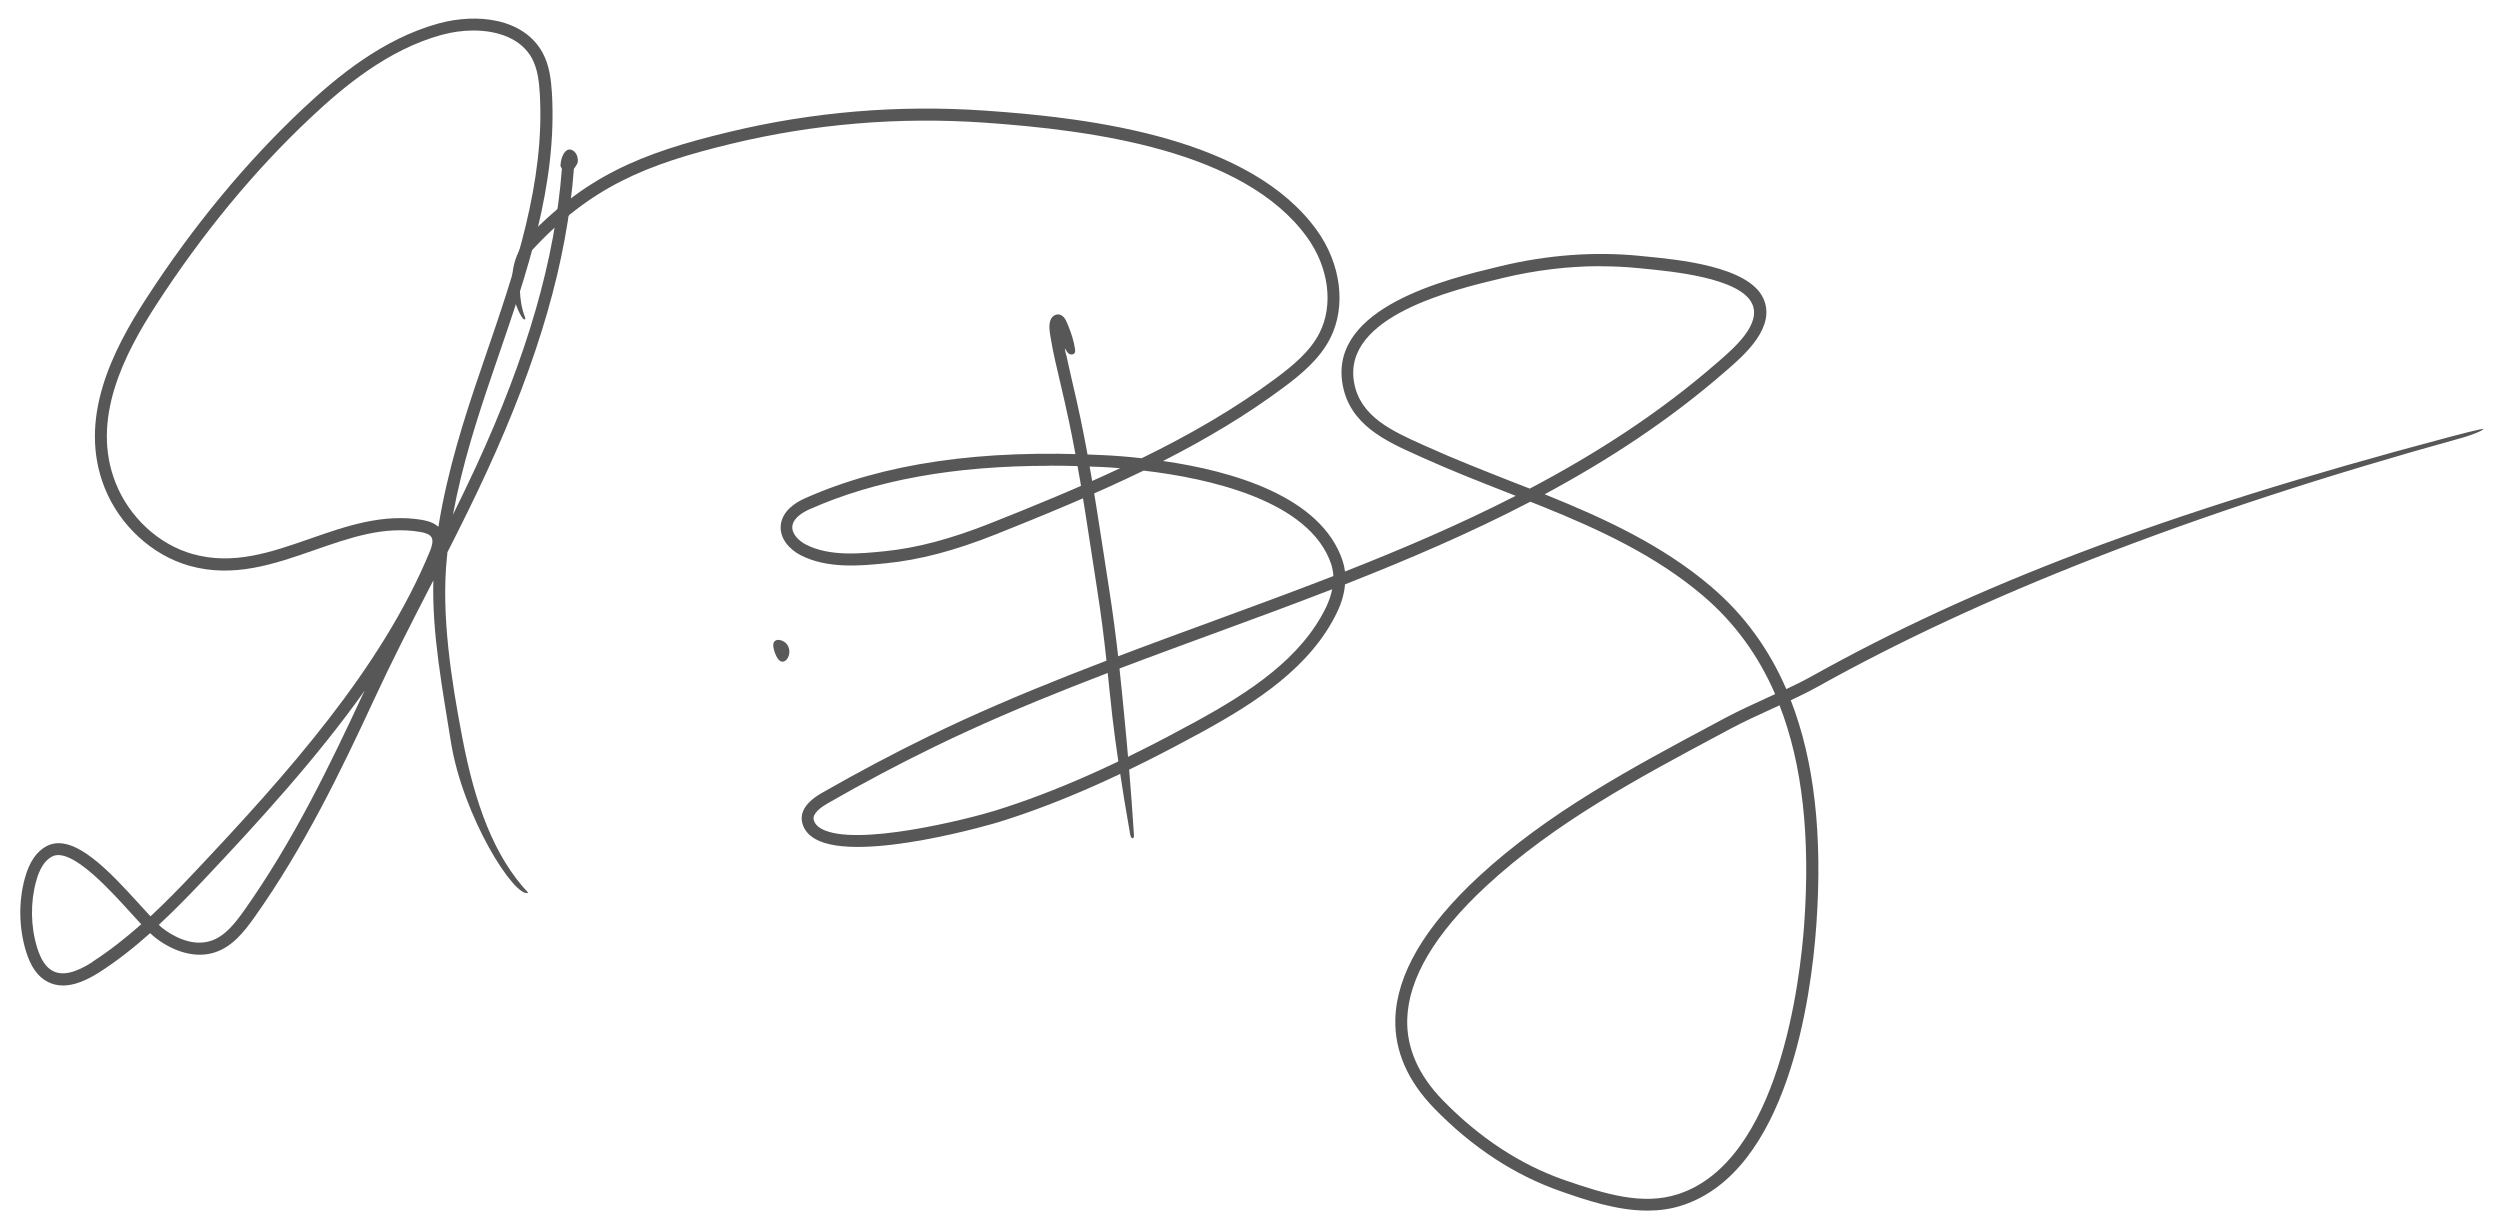 <?xml version="1.0" encoding="UTF-8"?>
<svg id="Ebene_2" data-name="Ebene 2" xmlns="http://www.w3.org/2000/svg" viewBox="0 0 208.14 101.72">
  <defs>
    <style>
      .cls-1 {
        fill: #575757;
      }

      .cls-1, .cls-2, .cls-3 {
        stroke-width: 0px;
      }

      .cls-2 {
        fill: #595959;
      }

      .cls-3 {
        fill: #fff;
      }
    </style>
  </defs>
  <g id="Ebene_1-2" data-name="Ebene 1">
    <rect class="cls-3" width="208.14" height="101.72"/>
    <path class="cls-2" d="M65.72,54.26c0,.18-.05.36-.13.51-.09.17-.26.33-.46.32-.2-.01-.35-.2-.45-.37-.14-.26-.24-.55-.29-.85-.13-.85.84-.68,1.17-.17.11.17.16.37.16.56Z"/>
    <path class="cls-1" d="M137.16,100.79c-2.59,0-5.18-.9-7.22-1.61-3.82-1.33-7.37-3.65-10.54-6.91-2.21-2.28-3.3-4.78-3.23-7.43.1-3.69,2.43-7.68,6.92-11.84,5.76-5.33,12.76-9.07,19.54-12.69l1.01-.54c1.13-.6,2.32-1.14,3.47-1.67.23-.1.45-.21.68-.31-1.41-3.26-3.41-5.98-5.99-8.18-3.97-3.38-8.74-5.56-13.31-7.41-.36-.15-.72-.29-1.08-.43-4.99,2.6-10.19,4.82-15.43,6.88-.06.75-.28,1.53-.65,2.3-2.18,4.56-6.71,7.5-11.27,10-6.47,3.54-11.84,5.92-16.9,7.49-.11.04-11.62,3.47-15.27,1.42-.59-.33-.96-.79-1.1-1.36-.15-.62,0-1.54,1.61-2.47,3.04-1.74,6.06-3.34,8.98-4.76,7.49-3.65,15.56-6.61,23.36-9.47,3.41-1.25,6.85-2.51,10.27-3.84-.02-.34-.08-.67-.18-.99-1.79-5.32-10.23-7.16-15.62-7.79-4.04,1.96-8.2,3.67-12.26,5.29-3.46,1.38-6.39,2.15-9.23,2.43-2.02.2-4.8.48-7.05-.67-.87-.44-1.82-1.38-1.66-2.57.15-1.12,1.18-1.81,2.02-2.18,6.57-2.92,14.68-4.1,24.78-3.59.9.04,2.01.12,3.24.26,3.95-1.93,7.77-4.12,11.23-6.7,1.32-.99,2.79-2.17,3.58-3.74,1.18-2.33.77-5.46-1.05-7.97-5.24-7.24-17.84-8.9-26.86-9.53-7.1-.49-14.17.1-21.02,1.75-7.18,1.73-11.74,3.59-16.68,8.91-.19.2-.5.21-.71.03-.2-.19-.21-.5-.03-.71,5.12-5.51,9.8-7.43,17.18-9.2,6.95-1.68,14.13-2.28,21.33-1.78,9.22.63,22.11,2.35,27.6,9.94,2.03,2.81,2.48,6.35,1.13,9.01-.89,1.76-2.47,3.04-3.88,4.09-3.12,2.33-6.52,4.34-10.04,6.13,5.78.83,13.15,2.95,14.94,8.28.1.3.17.61.21.92,4.83-1.9,9.6-3.94,14.21-6.3-.31-.12-.62-.24-.92-.36-2.24-.88-4.55-1.79-6.79-2.8l-.42-.19c-2.68-1.2-5.71-2.56-6.29-5.96-1.09-6.4,8.75-8.75,12.96-9.76l.2-.05c3.9-.94,7.79-1.23,11.57-.86l.39.04c2.81.27,8.67.82,9.91,3.49,1.11,2.38-1.57,4.72-3.01,5.97l-.12.1c-4.64,4.05-9.73,7.38-15.07,10.25.1.04.2.08.29.12,4.64,1.88,9.5,4.1,13.58,7.58,2.7,2.3,4.78,5.13,6.25,8.52.75-.35,1.49-.72,2.19-1.11,13.3-7.41,28.82-13.46,53.1-19.9.27-.07,2.75-.73,2.74-.64-.02.16-1.36.62-1.63.69-23.26,6.43-40.49,13.35-53.73,20.73-.74.41-1.52.8-2.3,1.16,1.96,5.03,2.66,11.24,2.13,18.71-.43,6.08-2.39,20.54-11.22,23.36-.93.3-1.88.42-2.83.42ZM148.16,58.72c-.22.1-.43.2-.65.3-1.13.52-2.31,1.05-3.41,1.64l-1.01.54c-6.72,3.59-13.67,7.31-19.33,12.55-4.29,3.97-6.51,7.71-6.6,11.13-.06,2.37.93,4.63,2.95,6.71,3.06,3.14,6.47,5.38,10.15,6.66,3.44,1.19,6.52,2.11,9.42,1.18,8.48-2.71,10.2-17.89,10.53-22.48.52-7.29-.15-13.33-2.05-18.22ZM110.91,49.06c-3.28,1.27-6.57,2.48-9.84,3.68-7.78,2.85-15.82,5.8-23.27,9.43-2.9,1.41-5.91,3-8.92,4.73-.48.28-1.27.82-1.13,1.36.08.3.28.54.62.73,2.82,1.59,12.29-.82,14.48-1.5,4.99-1.55,10.31-3.91,16.72-7.42,4.42-2.42,8.79-5.25,10.85-9.55.23-.49.4-.98.49-1.46ZM87.39,38.78c-7.96,0-14.53,1.19-19.99,3.62-.5.22-1.34.69-1.43,1.39-.08.63.51,1.23,1.13,1.55,1.99,1.02,4.59.75,6.49.56,2.74-.27,5.59-1.03,8.96-2.37,3.55-1.41,7.17-2.89,10.71-4.55-.6-.05-1.12-.08-1.53-.1-1.49-.07-2.94-.11-4.34-.11ZM133.26,22.16c-2.68,0-5.4.33-8.13.98l-.2.05c-3.93.94-13.14,3.14-12.2,8.62.49,2.87,3.15,4.06,5.72,5.22l.43.19c2.21,1,4.52,1.9,6.74,2.78.58.23,1.16.45,1.74.68,5.56-2.93,10.84-6.33,15.63-10.51l.12-.1c1.33-1.16,3.55-3.1,2.76-4.79-1-2.15-6.68-2.69-9.1-2.92l-.39-.04c-1.03-.1-2.06-.15-3.11-.15Z"/>
    <path class="cls-1" d="M94.1,69.51c-.73-4.13-1.22-7.53-1.49-9.84-.38-3.27-.54-5.98-1.29-10.76-.2-1.25-.37-2.41-.54-3.5-.59-3.86-1.06-6.9-1.78-10.32-.23-1.11-.49-2.21-.73-3.24-.28-1.22-.59-2.45-.79-3.69-.08-.49-.22-1.18.04-1.64.18-.31.57-.45.88-.25s.43.6.57.93c.24.59.43,1.2.53,1.84.02.11.03.23-.02.33-.09.17-.34.18-.5.07-.16-.11-.21-.29-.32-.44,0,.21.08.43.13.63.05.23.1.45.15.68.1.44.2.88.3,1.33.24,1.03.5,2.14.73,3.26.72,3.45,1.19,6.5,1.79,10.37.17,1.09.34,2.25.54,3.5.74,4.7,1.05,8.29,1.3,10.81.27,2.73.56,6.07.81,9.96,0,.38-.23.31-.31-.02Z"/>
    <path class="cls-1" d="M37.23,46.02c1.12-2.21,2.24-4.45,3.28-6.71,4.38-9.52,6.69-17.56,7.27-25.25.28-.39.31-.49.32-.58.04-.33-.08-.75-.39-.94-.04-.03-.19-.11-.35-.09-.35.05-.66.59-.7,1.36.05.09.08.16.12.25-.58,7.55-2.85,15.46-7.17,24.83-.61,1.32-1.25,2.64-1.9,3.96.77-4.18,2.06-8.16,3.26-11.67l.44-1.29c2.46-7.15,4.99-14.54,4.54-22.15-.07-1.12-.21-2.3-.77-3.34-1.58-2.9-5.48-3.32-8.66-2.45-4.67,1.28-8.5,4.47-11.31,7.11-4.75,4.47-9.13,9.77-13.01,15.75-2.82,4.35-5.77,10.09-3.48,15.82,1.25,3.12,3.94,5.59,7.03,6.47,3.71,1.05,7.12-.15,10.42-1.3,2.99-1.04,5.8-2.03,8.84-1.51.34.06.77.18.92.45.16.28.02.76-.12,1.11-4,9.76-11.92,18.61-19.69,26.84-1.14,1.21-2.33,2.43-3.59,3.6-.27-.29-.58-.62-.89-.97-2.45-2.69-5.49-6.03-7.73-4.89-.85.43-1.47,1.33-1.84,2.68-.54,1.97-.5,4.13.09,6.08.4,1.31,1,2.15,1.84,2.57.38.19.8.29,1.25.29.87,0,1.87-.37,3.02-1.1,1.51-.97,2.91-2.08,4.23-3.26.17.16.33.3.47.41,1.63,1.24,3.43,1.68,4.92,1.19,1.47-.48,2.43-1.71,3.3-2.93,4.15-5.86,7.21-12.2,9.98-18.18,1.45-3.13,3.05-6.25,4.6-9.26.1-.2.21-.4.31-.6-.13,4.4.78,9.16,1.45,13.39,1,6.3,5.34,13.11,6.45,12.62-2.84-3.01-4.43-7.39-5.47-12.81-.92-4.79-1.8-10.33-1.3-15.13.01-.11.02-.23.04-.34ZM7.7,80.09c-1.41.91-2.48,1.16-3.28.76-.58-.29-1.01-.93-1.33-1.96-.54-1.77-.57-3.74-.08-5.53.29-1.06.74-1.75,1.33-2.05.16-.08.33-.12.51-.12,1.66,0,4.35,2.95,6.02,4.79.32.35.61.67.89.97-1.28,1.13-2.63,2.2-4.07,3.13ZM30.24,57.74c-2.76,5.94-5.79,12.23-9.89,18.03-.77,1.08-1.61,2.18-2.79,2.56-1.68.55-3.36-.54-4.01-1.04-.1-.08-.21-.17-.33-.29,1.27-1.18,2.47-2.41,3.62-3.62,4.75-5.03,9.56-10.3,13.52-15.88-.04.08-.08.16-.11.24ZM36.51,43.87c-.31-.28-.75-.48-1.33-.58-3.29-.56-6.36.51-9.34,1.55-3.3,1.15-6.42,2.24-9.82,1.28-2.8-.79-5.24-3.04-6.38-5.88-2.12-5.3.7-10.75,3.39-14.9,3.84-5.92,8.16-11.16,12.86-15.57,2.72-2.56,6.42-5.65,10.89-6.87.83-.23,1.74-.36,2.63-.36,2.02,0,3.98.66,4.88,2.32.47.87.59,1.92.65,2.92.44,7.41-2.07,14.71-4.49,21.77l-.44,1.29c-1.33,3.88-2.76,8.33-3.51,13.01Z"/>
    <path class="cls-1" d="M43.54,26.52c-.08-.09-.16-.23-.18-.26-.57-.98-.76-2.22-.7-3.35.09-1.51.93-2.88,1.53-3.4.16-.14.39-.12.53.04.14.16.12.4-.04.53-1.15.99-1.08,2.13-1.27,2.91-.15.59-.14,1.21-.08,1.81.04.36.1.72.2,1.07.05.18.11.36.18.54.07.19-.04.26-.18.1Z"/>
  </g>
</svg>